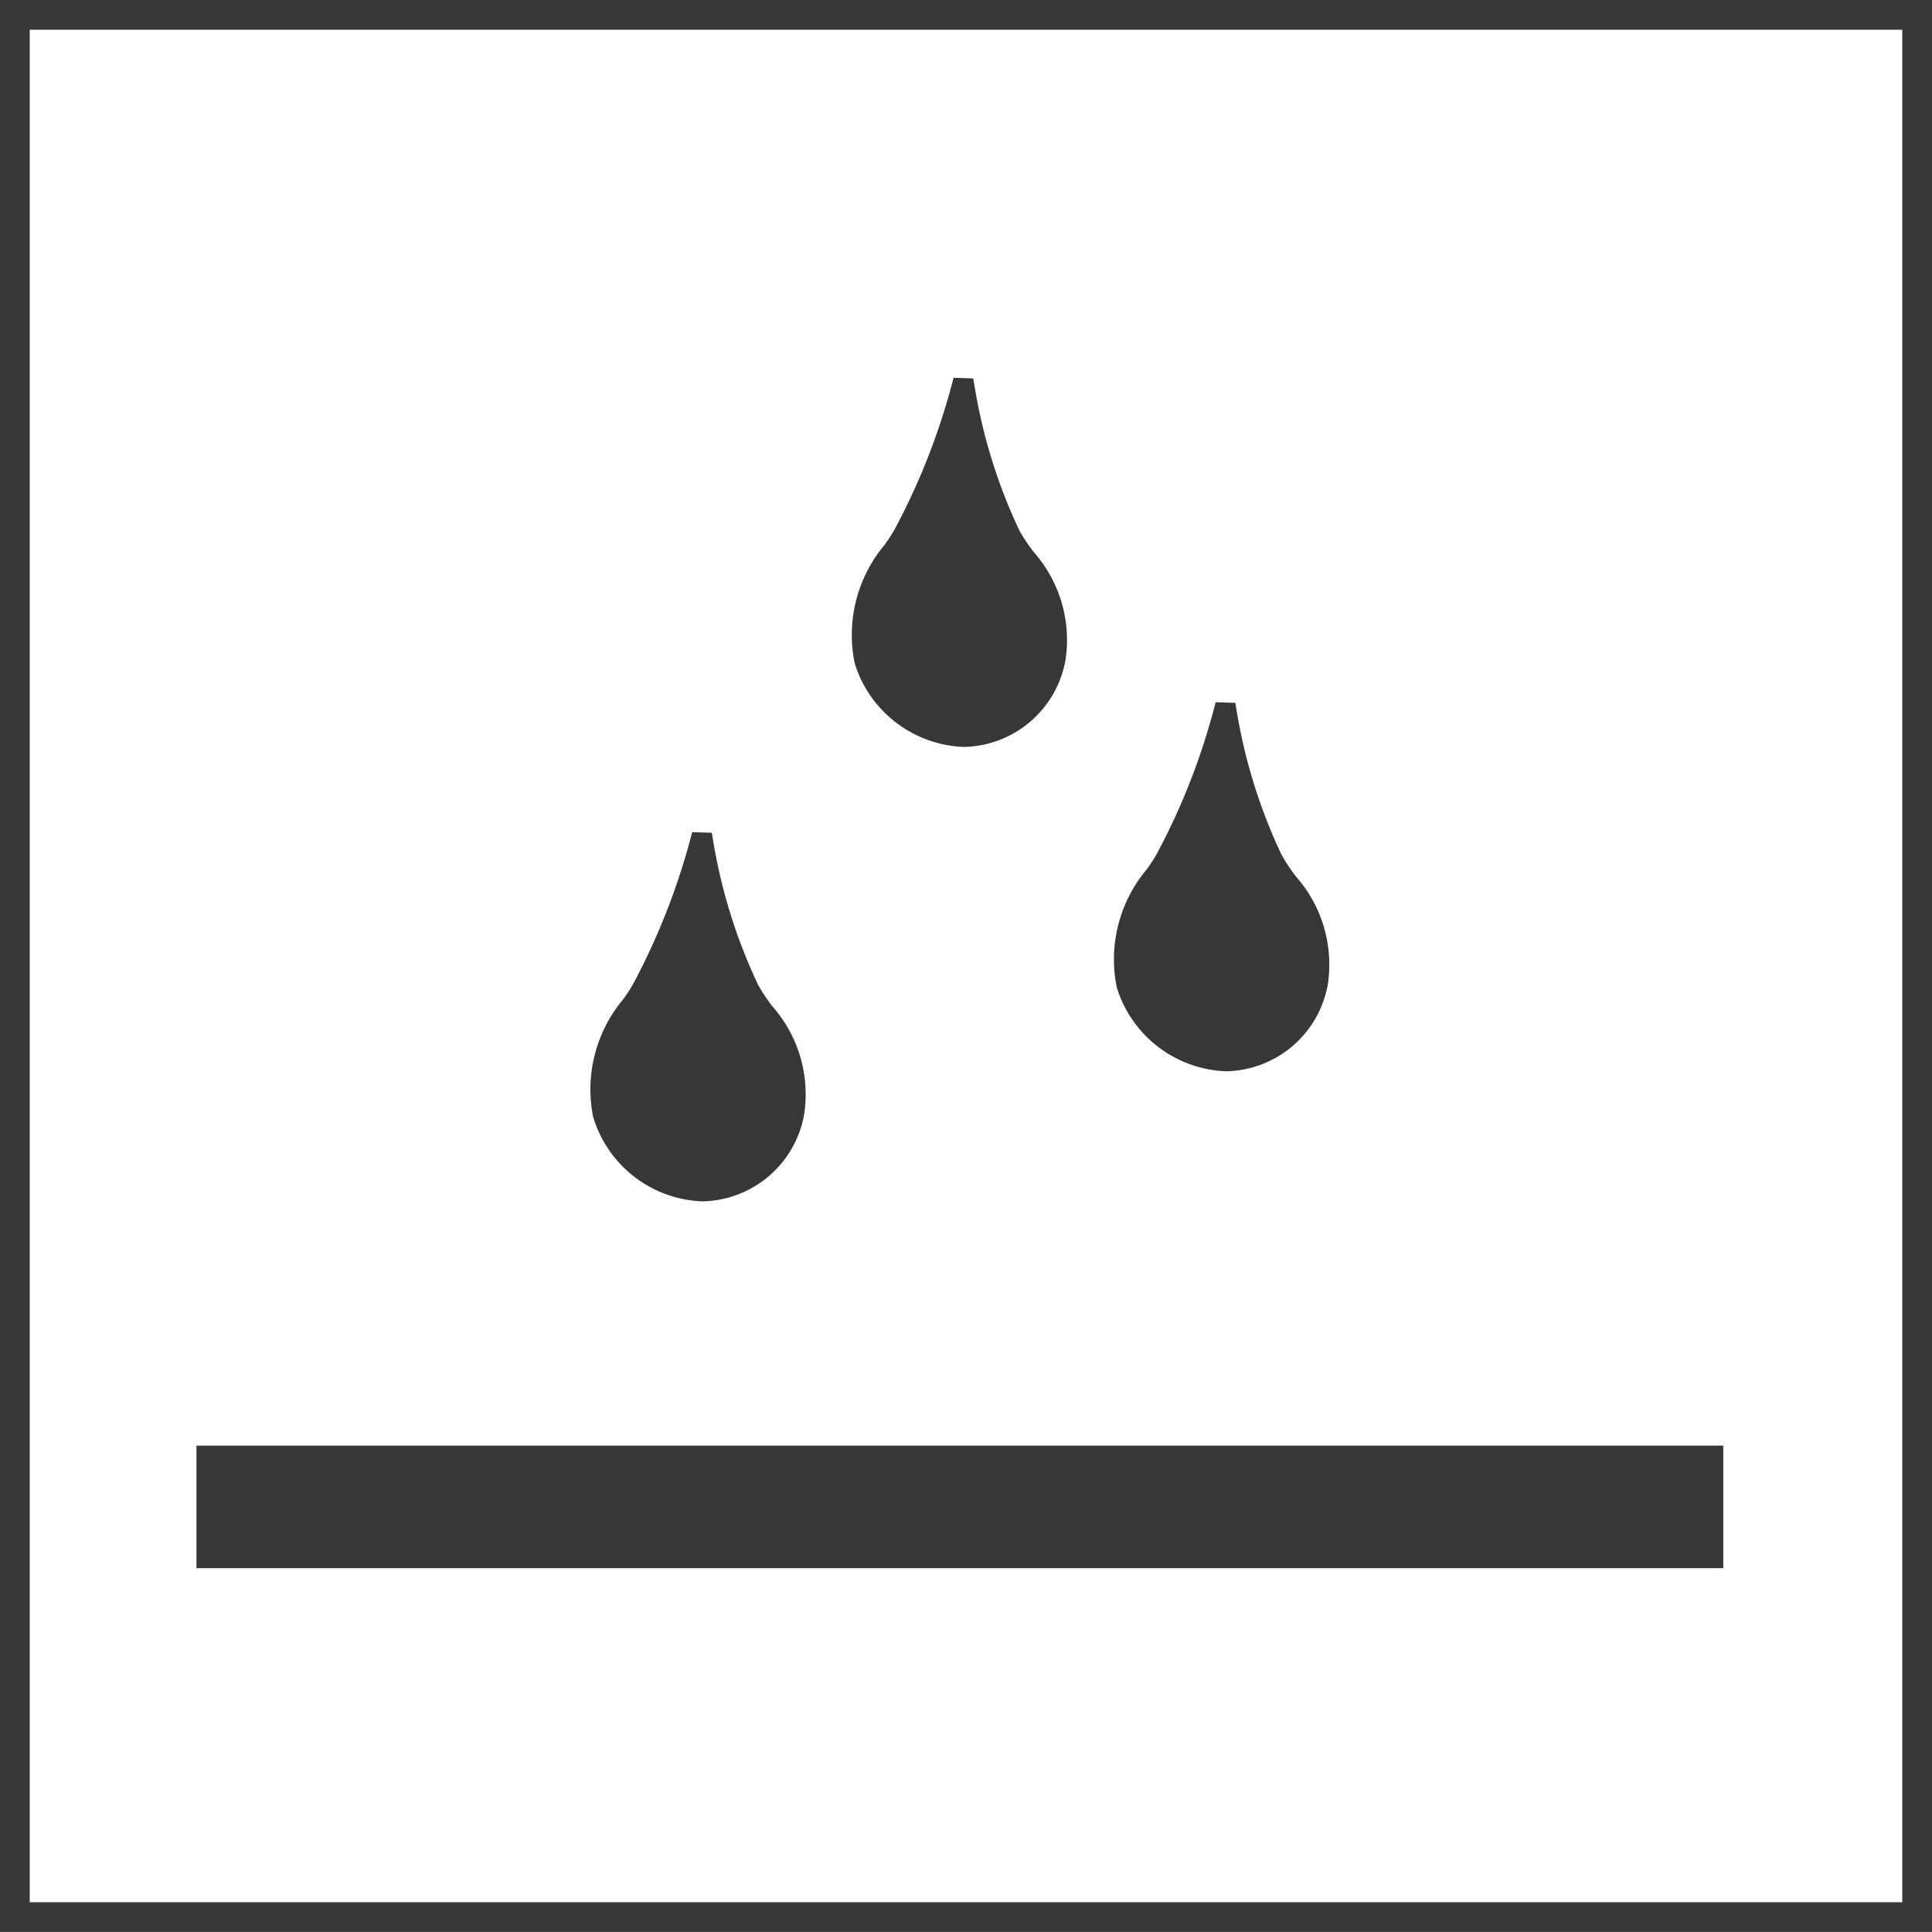 <svg xmlns="http://www.w3.org/2000/svg" width="64.998" height="64.996" viewBox="0 0 64.998 64.996"><g fill="none" stroke="#373737" stroke-miterlimit="10" stroke-width="1"><rect width="64.998" height="64.996" stroke="none"/><rect x="0.5" y="0.5" width="63.998" height="63.996" fill="none"/></g><g transform="translate(6.609 12.709)"><path d="M-1179.2,1695.013a4,4,0,0,0,3.659,2.764,3.543,3.543,0,0,0,3.413-2.9,4.469,4.469,0,0,0-1.066-3.659,5.879,5.879,0,0,1-.49-.739,18.3,18.3,0,0,1-1.525-5l-.021-.1-.659-.021a22.76,22.76,0,0,1-1.967,5.07,5.593,5.593,0,0,1-.36.558,4.713,4.713,0,0,0-1,3.973Z" transform="translate(1201.361 -1685.357)" fill="#373737"/><path d="M-1174.649,1700.645a4,4,0,0,0,3.663,2.762h0a3.545,3.545,0,0,0,3.415-2.9,4.475,4.475,0,0,0-1.068-3.653,5.761,5.761,0,0,1-.492-.746,18.226,18.226,0,0,1-1.529-4.989l-.021-.108-.661-.019a22.543,22.543,0,0,1-1.964,5.072,5.39,5.39,0,0,1-.36.558,4.707,4.707,0,0,0-1,3.971Z" transform="translate(1205.63 -1680.075)" fill="#373737"/><path d="M-1183.732,1702.9a3.985,3.985,0,0,0,3.656,2.764,3.545,3.545,0,0,0,3.415-2.906,4.477,4.477,0,0,0-1.066-3.655,5.892,5.892,0,0,1-.49-.742,18.327,18.327,0,0,1-1.531-5.006l-.02-.091-.657-.021a22.971,22.971,0,0,1-1.967,5.072,5.13,5.13,0,0,1-.36.558,4.709,4.709,0,0,0-1,3.973Z" transform="translate(1197.103 -1677.956)" fill="#373737"/><rect width="51.367" height="4.122" transform="translate(0 35.926)" fill="#373737"/></g></svg>